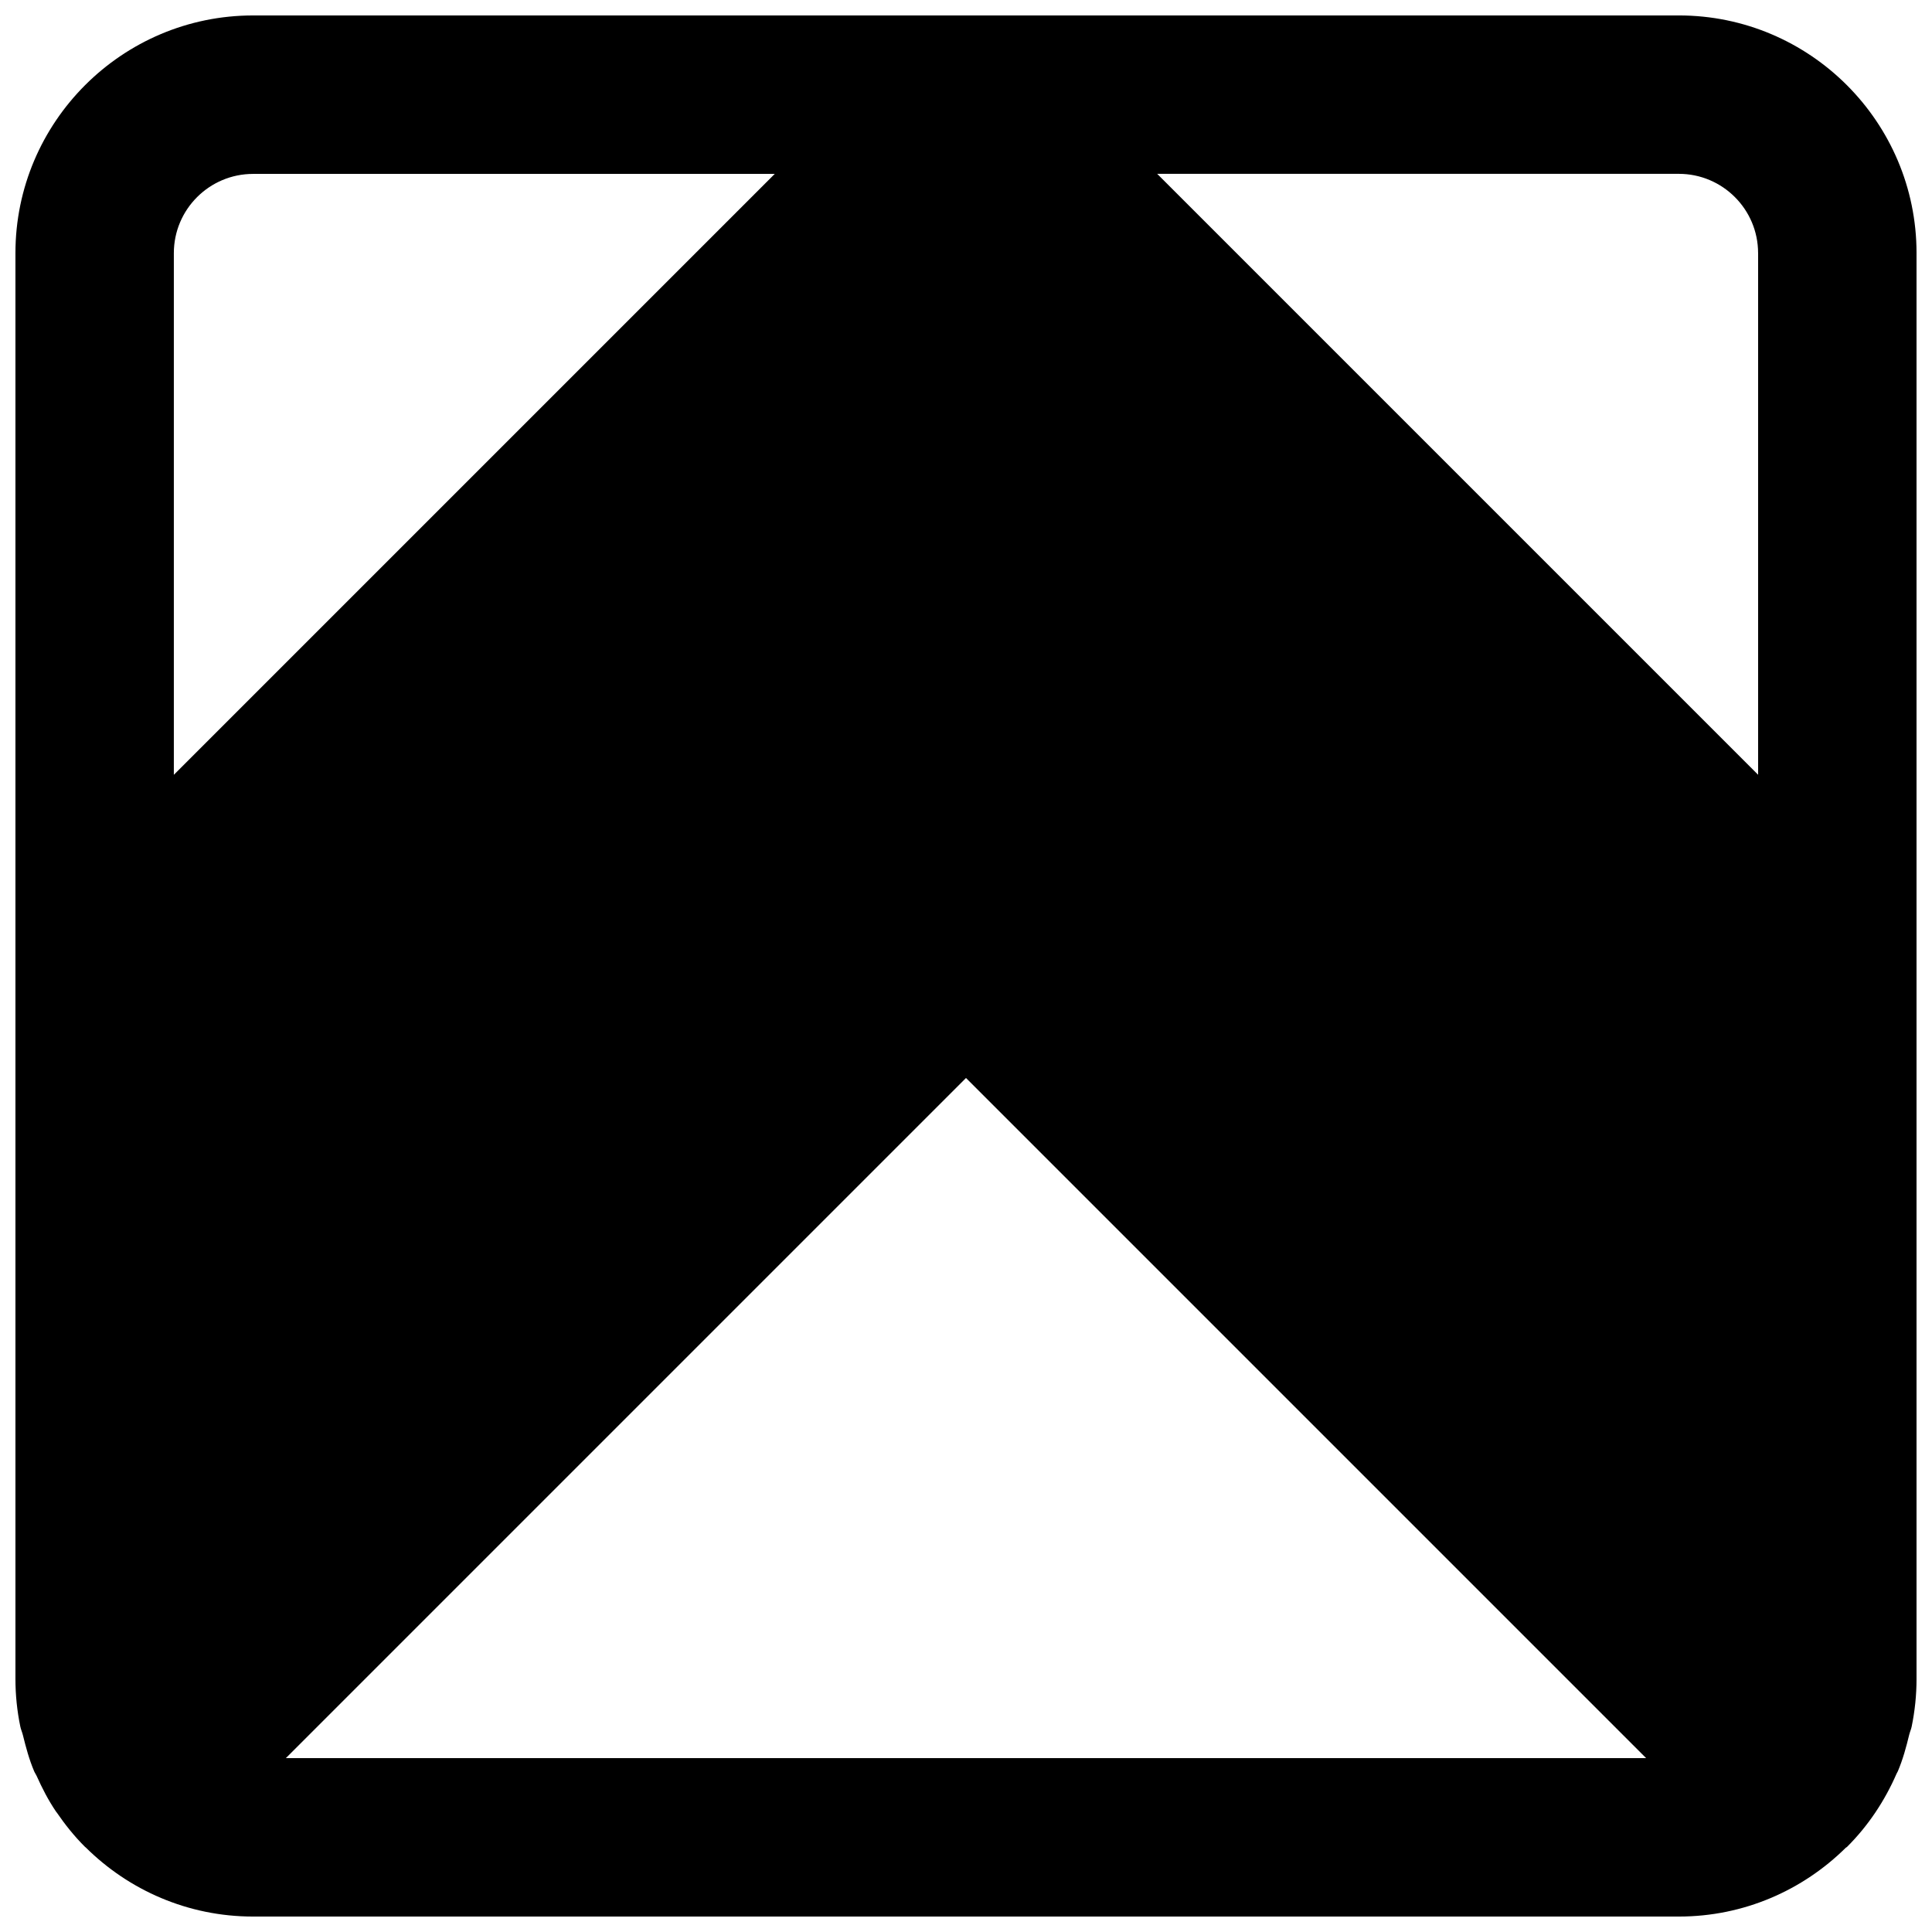 <?xml version="1.0" encoding="UTF-8"?>
<!-- Uploaded to: ICON Repo, www.svgrepo.com, Generator: ICON Repo Mixer Tools -->
<svg width="800px" height="800px" version="1.1" viewBox="144 144 512 512" xmlns="http://www.w3.org/2000/svg">
 <defs>
  <clipPath id="a">
   <path d="m148.09 148.09h503.81v503.81h-503.81z"/>
  </clipPath>
 </defs>
 <g clip-path="url(#a)">
  <path d="m211.07 190.08h138.25l-159.25 159.25v-138.25c0-11.59 9.426-20.992 20.992-20.992zm369.17 419.84h-360.48l180.24-180.24zm29.68-398.85v138.25l-159.25-159.25h138.25c11.566 0 20.992 9.402 20.992 20.992zm-20.992-62.977h-377.86c-34.723 0-62.977 28.254-62.977 62.977v377.86c0 4.285 0.441 8.48 1.281 12.574 0.168 0.84 0.523 1.574 0.715 2.394 0.797 3.234 1.656 6.422 2.957 9.488 0.168 0.418 0.461 0.797 0.652 1.219 1.469 3.293 3.129 6.508 5.164 9.508 0.062 0.086 0.125 0.148 0.188 0.23 2.203 3.211 4.66 6.297 7.496 9.113 0.039 0.062 0.125 0.062 0.168 0.125 11.398 11.312 27.059 18.324 44.355 18.324h377.86c17.234 0 32.855-6.988 44.23-18.242 0.086-0.082 0.211-0.105 0.297-0.188 5.688-5.668 10.055-12.301 13.16-19.438 0.105-0.234 0.25-0.422 0.336-0.633 1.324-3.125 2.227-6.422 3.023-9.738 0.188-0.734 0.504-1.406 0.648-2.141 0.84-4.117 1.281-8.312 1.281-12.598v-377.86c0-34.723-28.254-62.977-62.977-62.977z" fill-rule="evenodd"/>
 </g>
</svg>